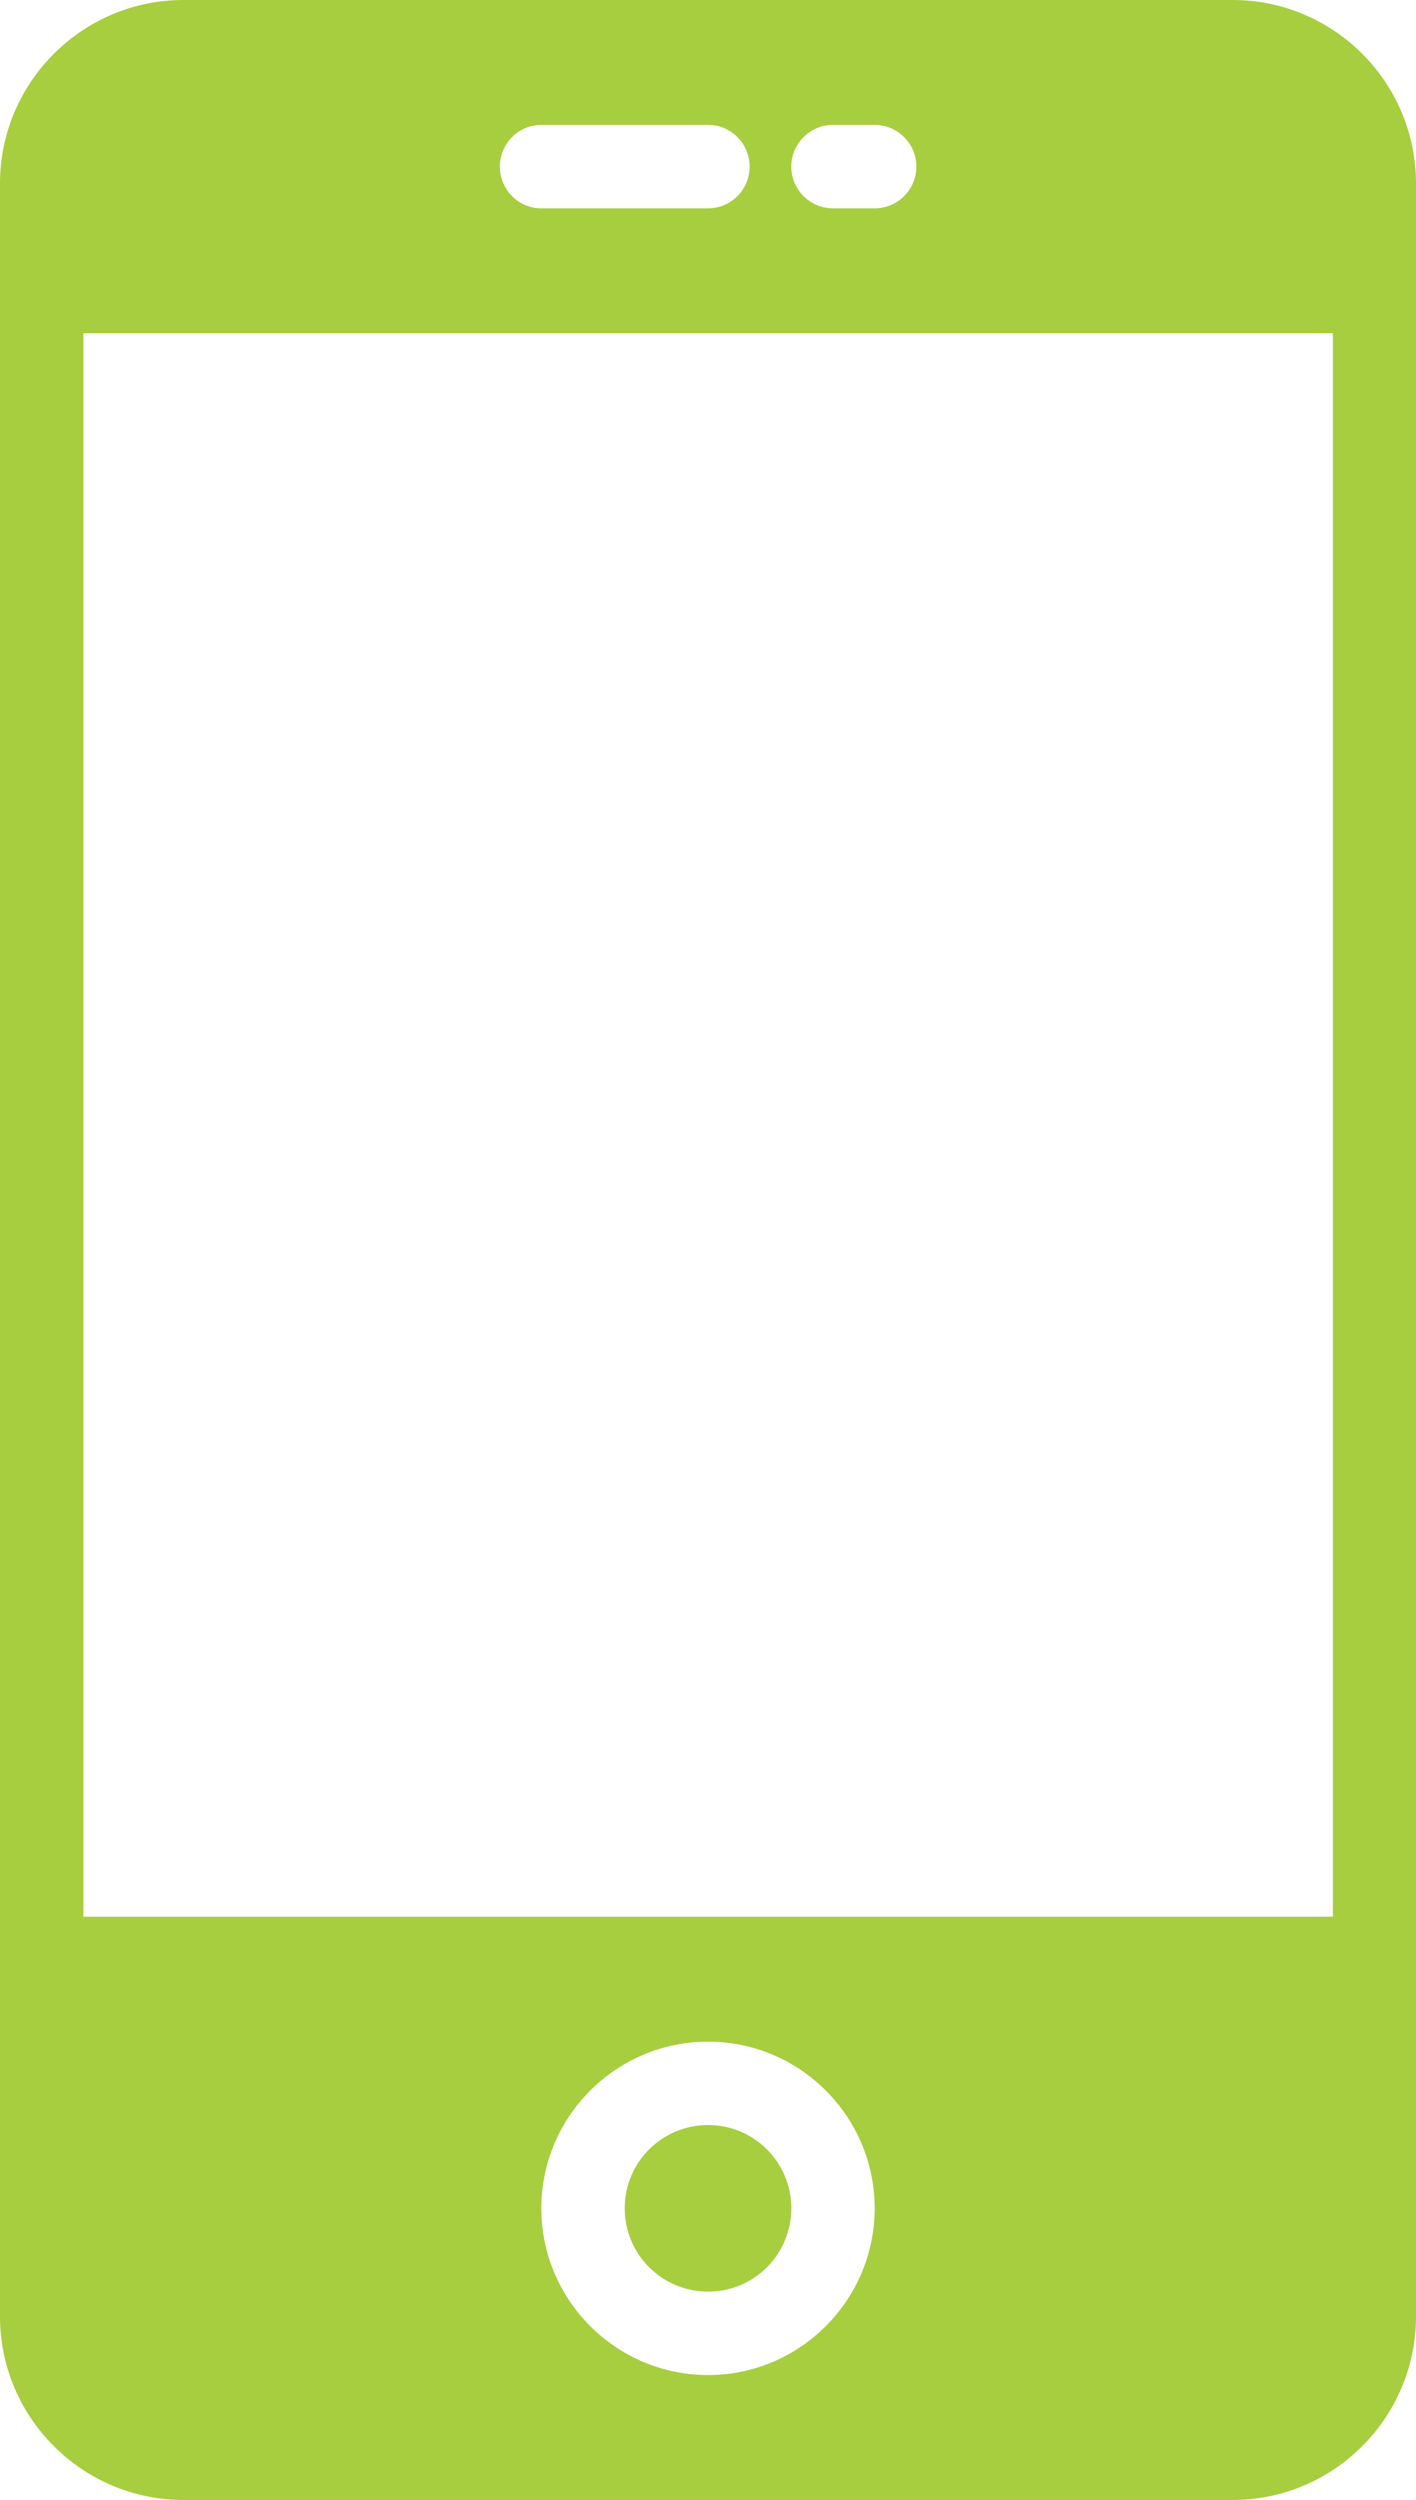 <?xml version="1.0" encoding="utf-8"?>
<!-- Generator: Adobe Illustrator 15.1.0, SVG Export Plug-In . SVG Version: 6.00 Build 0)  -->
<svg version="1.2" baseProfile="tiny" id="Layer_1" xmlns="http://www.w3.org/2000/svg" xmlns:xlink="http://www.w3.org/1999/xlink"
	 x="0px" y="0px" width="27.199px" height="48px" viewBox="0 0 27.199 48" xml:space="preserve">
<g>
	<path fill="none" d="M10.398,4h3.204c0.441,0,0.797-0.359,0.797-0.801c0-0.441-0.355-0.801-0.797-0.801h-3.204
		c-0.441,0-0.796,0.36-0.796,0.801C9.602,3.641,9.957,4,10.398,4z"/>
	<path fill="none" d="M16,4h0.801c0.441,0,0.801-0.359,0.801-0.801c0-0.441-0.359-0.801-0.801-0.801H16
		c-0.441,0-0.801,0.36-0.801,0.801C15.199,3.641,15.559,4,16,4z"/>
	<path fill="none" d="M13.602,39.199c-1.766,0-3.204,1.438-3.204,3.199c0,1.766,1.438,3.203,3.204,3.203
		c1.762,0,3.199-1.438,3.199-3.203C16.801,40.637,15.363,39.199,13.602,39.199z M13.602,44C12.715,44,12,43.285,12,42.398
		c0-0.883,0.715-1.598,1.602-1.598c0.883,0,1.598,0.715,1.598,1.598C15.199,43.285,14.484,44,13.602,44z"/>
	<rect x="1.602" y="6.398" fill="none" width="24" height="30.403"/>
	<path fill="#a7ce3f" d="M13.602,40.801c-0.887,0-1.602,0.715-1.602,1.598C12,43.285,12.715,44,13.602,44c0.883,0,1.598-0.715,1.598-1.602
		C15.199,41.516,14.484,40.801,13.602,40.801z"/>
	<path fill="#a7ce3f" d="M23.676,0H3.523C1.582,0,0,1.582,0,3.523v40.954C0,46.418,1.582,48,3.523,48h20.153c1.945,0,3.523-1.582,3.523-3.523V3.523
		C27.199,1.582,25.621,0,23.676,0z M16,2.398h0.801c0.441,0,0.801,0.36,0.801,0.801C17.602,3.641,17.242,4,16.801,4H16
		c-0.441,0-0.801-0.359-0.801-0.801C15.199,2.758,15.559,2.398,16,2.398z M10.398,2.398h3.204c0.441,0,0.797,0.36,0.797,0.801
		C14.398,3.641,14.043,4,13.602,4h-3.204C9.957,4,9.602,3.641,9.602,3.199C9.602,2.758,9.957,2.398,10.398,2.398z M13.602,45.602
		c-1.766,0-3.204-1.438-3.204-3.203c0-1.762,1.438-3.199,3.204-3.199c1.762,0,3.199,1.438,3.199,3.199
		C16.801,44.164,15.363,45.602,13.602,45.602z M25.602,36.801h-24V6.398h24V36.801z"/>
</g>
</svg>
